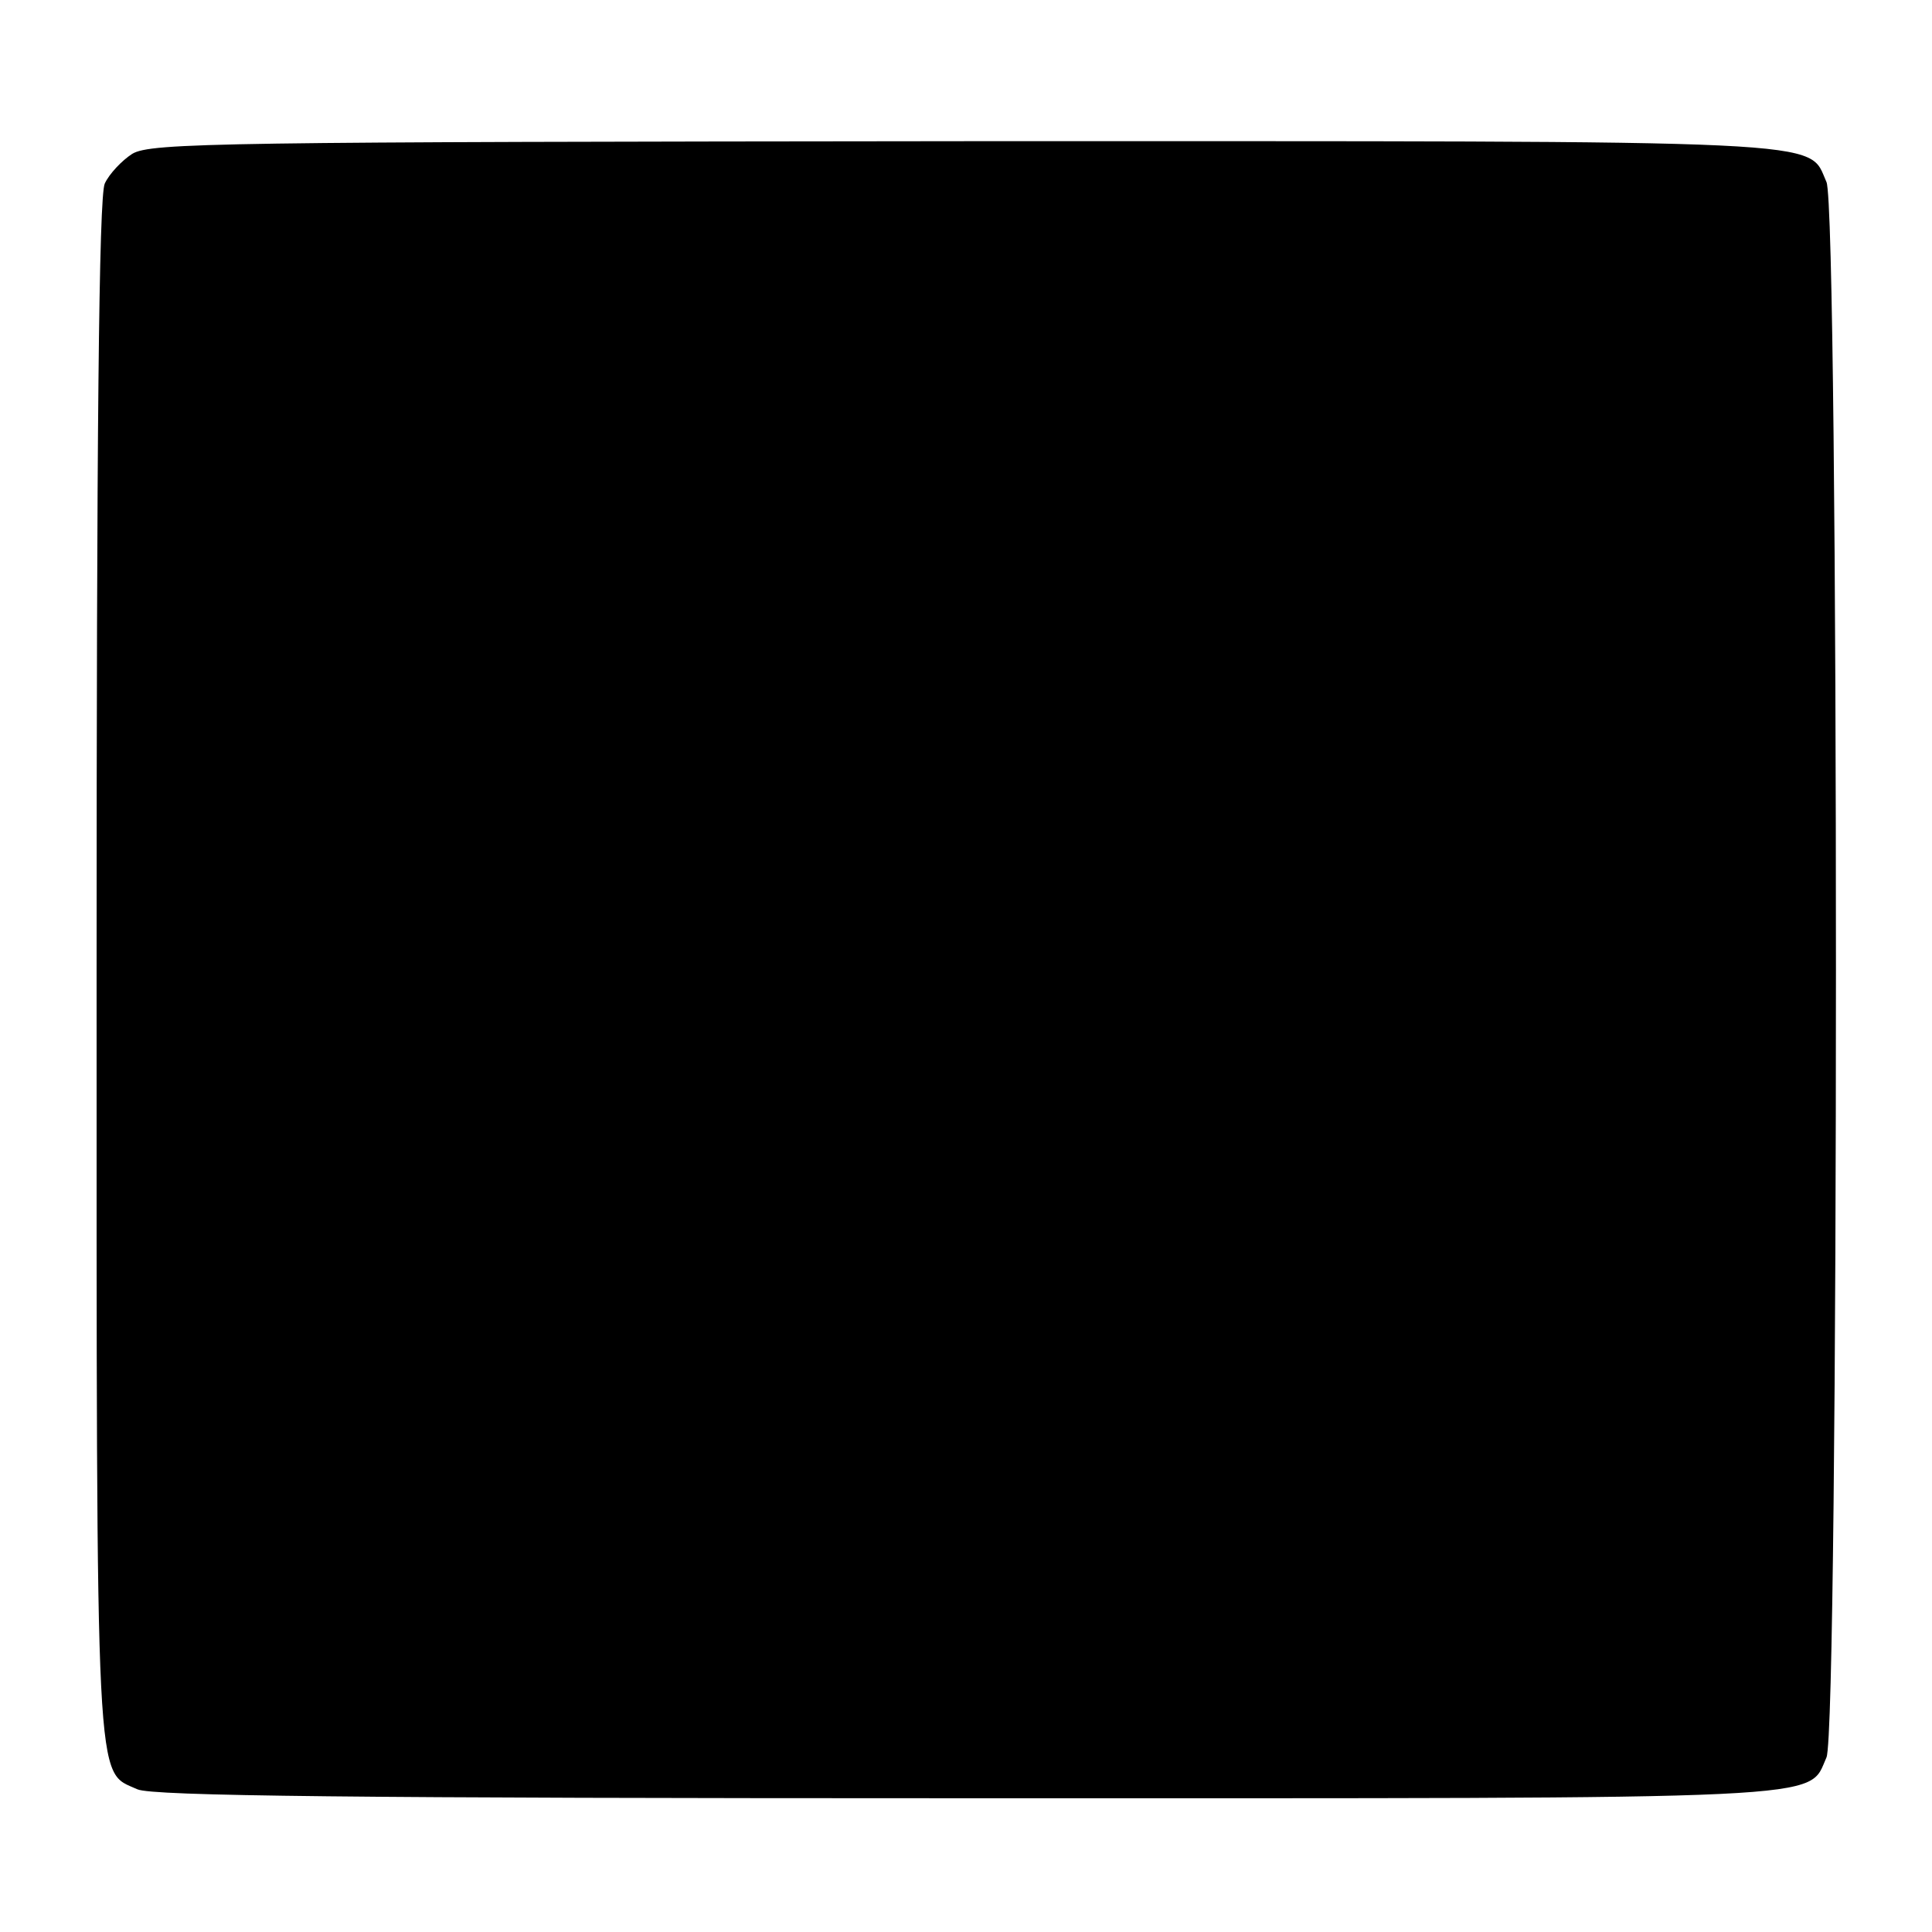 <svg version="1" xmlns="http://www.w3.org/2000/svg" width="346.667" height="346.667" viewBox="0 0 260 260"><path d="M17.8 20.7c-1.4.9-3.1 2.7-3.7 4-.8 1.7-1.1 34.2-1.1 105.9 0 112.4-.2 107.6 5.5 110.2 2 .9 29.2 1.2 111.6 1.2 118.4 0 113.1.3 115.7-5.5 1.7-3.8 1.7-208.2 0-212-2.6-5.8 2.8-5.5-116-5.5-100 .1-109.5.2-112 1.7z"/></svg>
